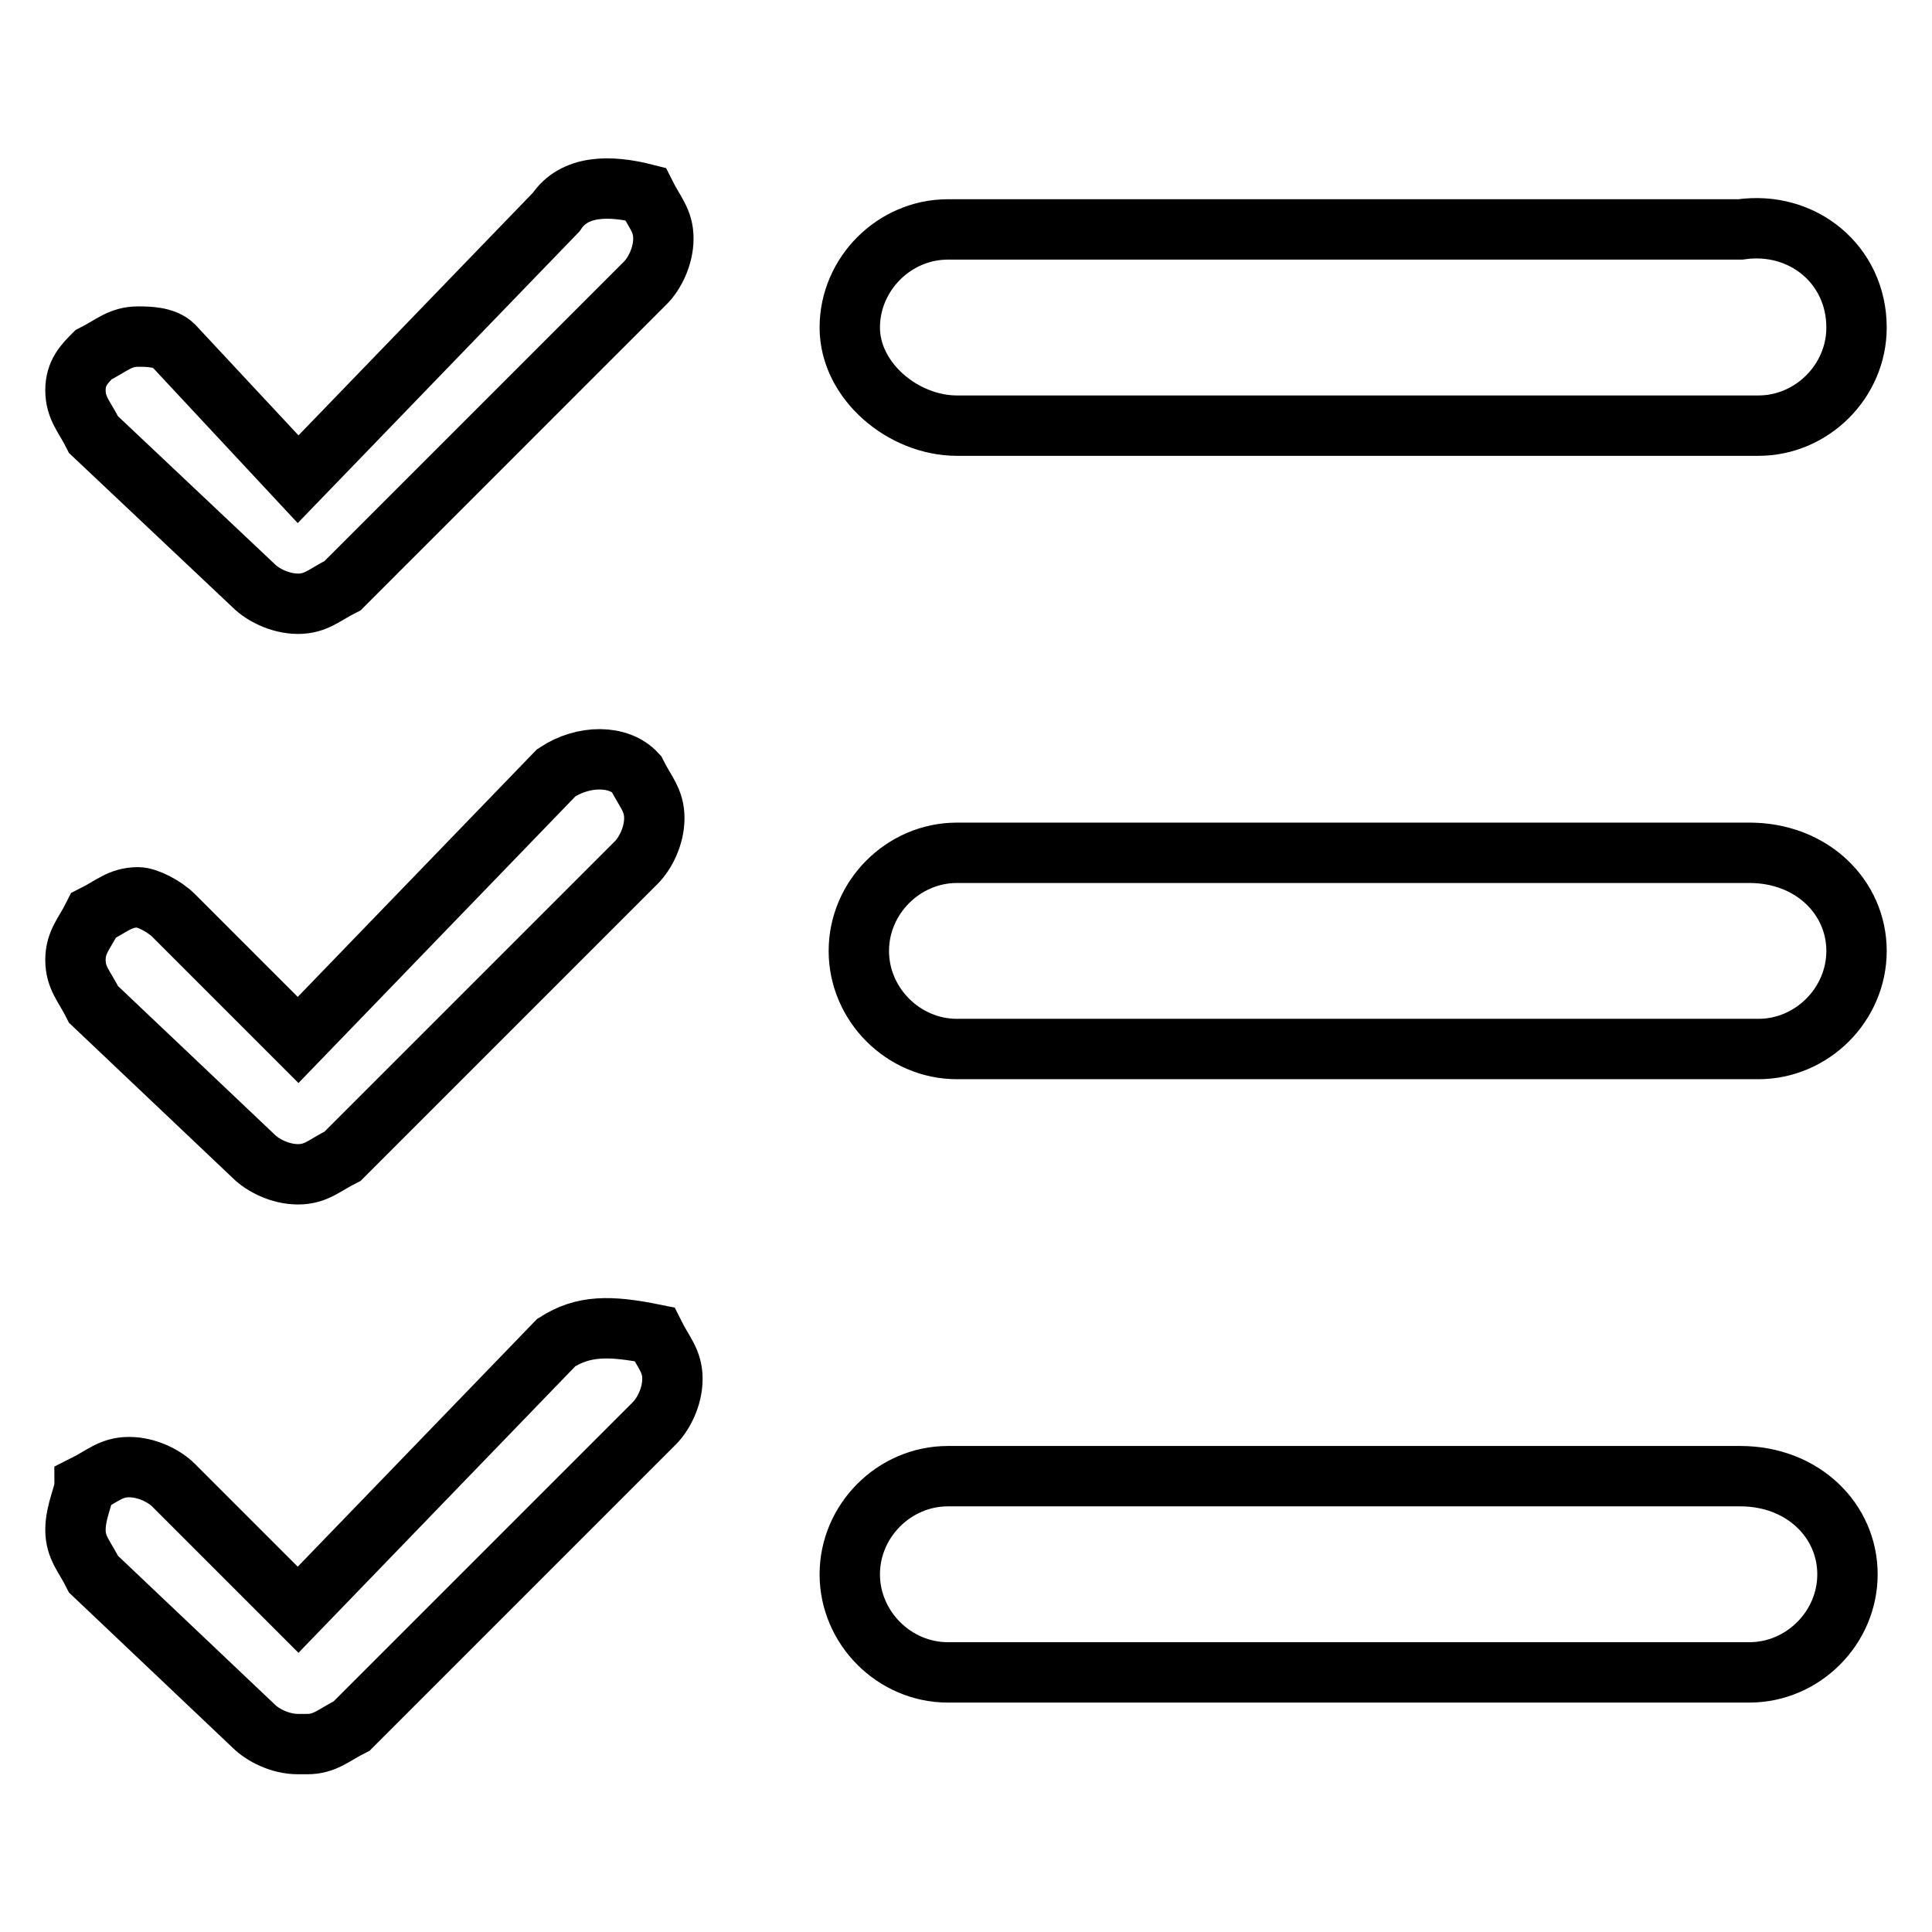 <?xml version="1.0" encoding="utf-8"?>
<!-- Svg Vector Icons : http://www.onlinewebfonts.com/icon -->
<!DOCTYPE svg PUBLIC "-//W3C//DTD SVG 1.1//EN" "http://www.w3.org/Graphics/SVG/1.1/DTD/svg11.dtd">
<svg version="1.1" xmlns="http://www.w3.org/2000/svg" xmlns:xlink="http://www.w3.org/1999/xlink" x="0px" y="0px" viewBox="0 0 256 256" enable-background="new 0 0 256 256" xml:space="preserve">
<g> <path stroke-width="8" fill-opacity="0" stroke="#000000"  d="M33.6,77.6c1.2,1.2,3.5,2.4,5.9,2.4s3.5-1.2,5.9-2.4l40.1-40.1c1.2-1.2,2.4-3.5,2.4-5.9 c0-2.4-1.2-3.5-2.4-5.9c-4.7-1.2-9.4-1.2-11.8,2.4L39.5,63.5L23,45.8c-1.2-1.2-3.5-1.2-4.7-1.2c-2.4,0-3.5,1.2-5.9,2.4 c-1.2,1.2-2.4,2.4-2.4,4.7c0,2.4,1.2,3.5,2.4,5.9L33.6,77.6z M73.7,102.4l-34.2,35.4L23,121.3c-1.2-1.2-3.5-2.4-4.7-2.4 c-2.4,0-3.5,1.2-5.9,2.4c-1.2,2.4-2.4,3.5-2.4,5.9c0,2.4,1.2,3.5,2.4,5.9l21.2,20.1c1.2,1.2,3.5,2.4,5.9,2.4s3.5-1.2,5.9-2.4 l38.9-38.9c1.2-1.2,2.4-3.5,2.4-5.9c0-2.4-1.2-3.5-2.4-5.9C82,100,77.3,100,73.7,102.4z M73.7,177.9l-34.2,35.4L23,196.8 c-1.2-1.2-3.5-2.4-5.9-2.4c-2.4,0-3.5,1.2-5.9,2.4c0,1.2-1.2,3.5-1.2,5.9s1.2,3.5,2.4,5.9l21.2,20.1c1.2,1.2,3.5,2.4,5.9,2.4h1.2 c2.4,0,3.5-1.2,5.9-2.4l40.1-40.1c1.2-1.2,2.4-3.5,2.4-5.9c0-2.4-1.2-3.5-2.4-5.9C80.8,175.6,77.3,175.6,73.7,177.9z M246,43.4 c0,7.1-5.9,13-13,13H126.8c-7.1,0-14.2-5.9-14.2-13c0-7.1,5.9-13,13-13h105C238.9,29.2,246,35.1,246,43.4z M246,126 c0,7.1-5.9,13-13,13H126.8c-7.1,0-13-5.9-13-13c0-7.1,5.9-13,13-13h105C240.1,113,246,118.9,246,126z M244.8,208.6 c0,7.1-5.9,13-13,13H125.6c-7.1,0-13-5.9-13-13s5.9-13,13-13h105C238.9,195.6,244.8,201.5,244.8,208.6z"/></g>
</svg>